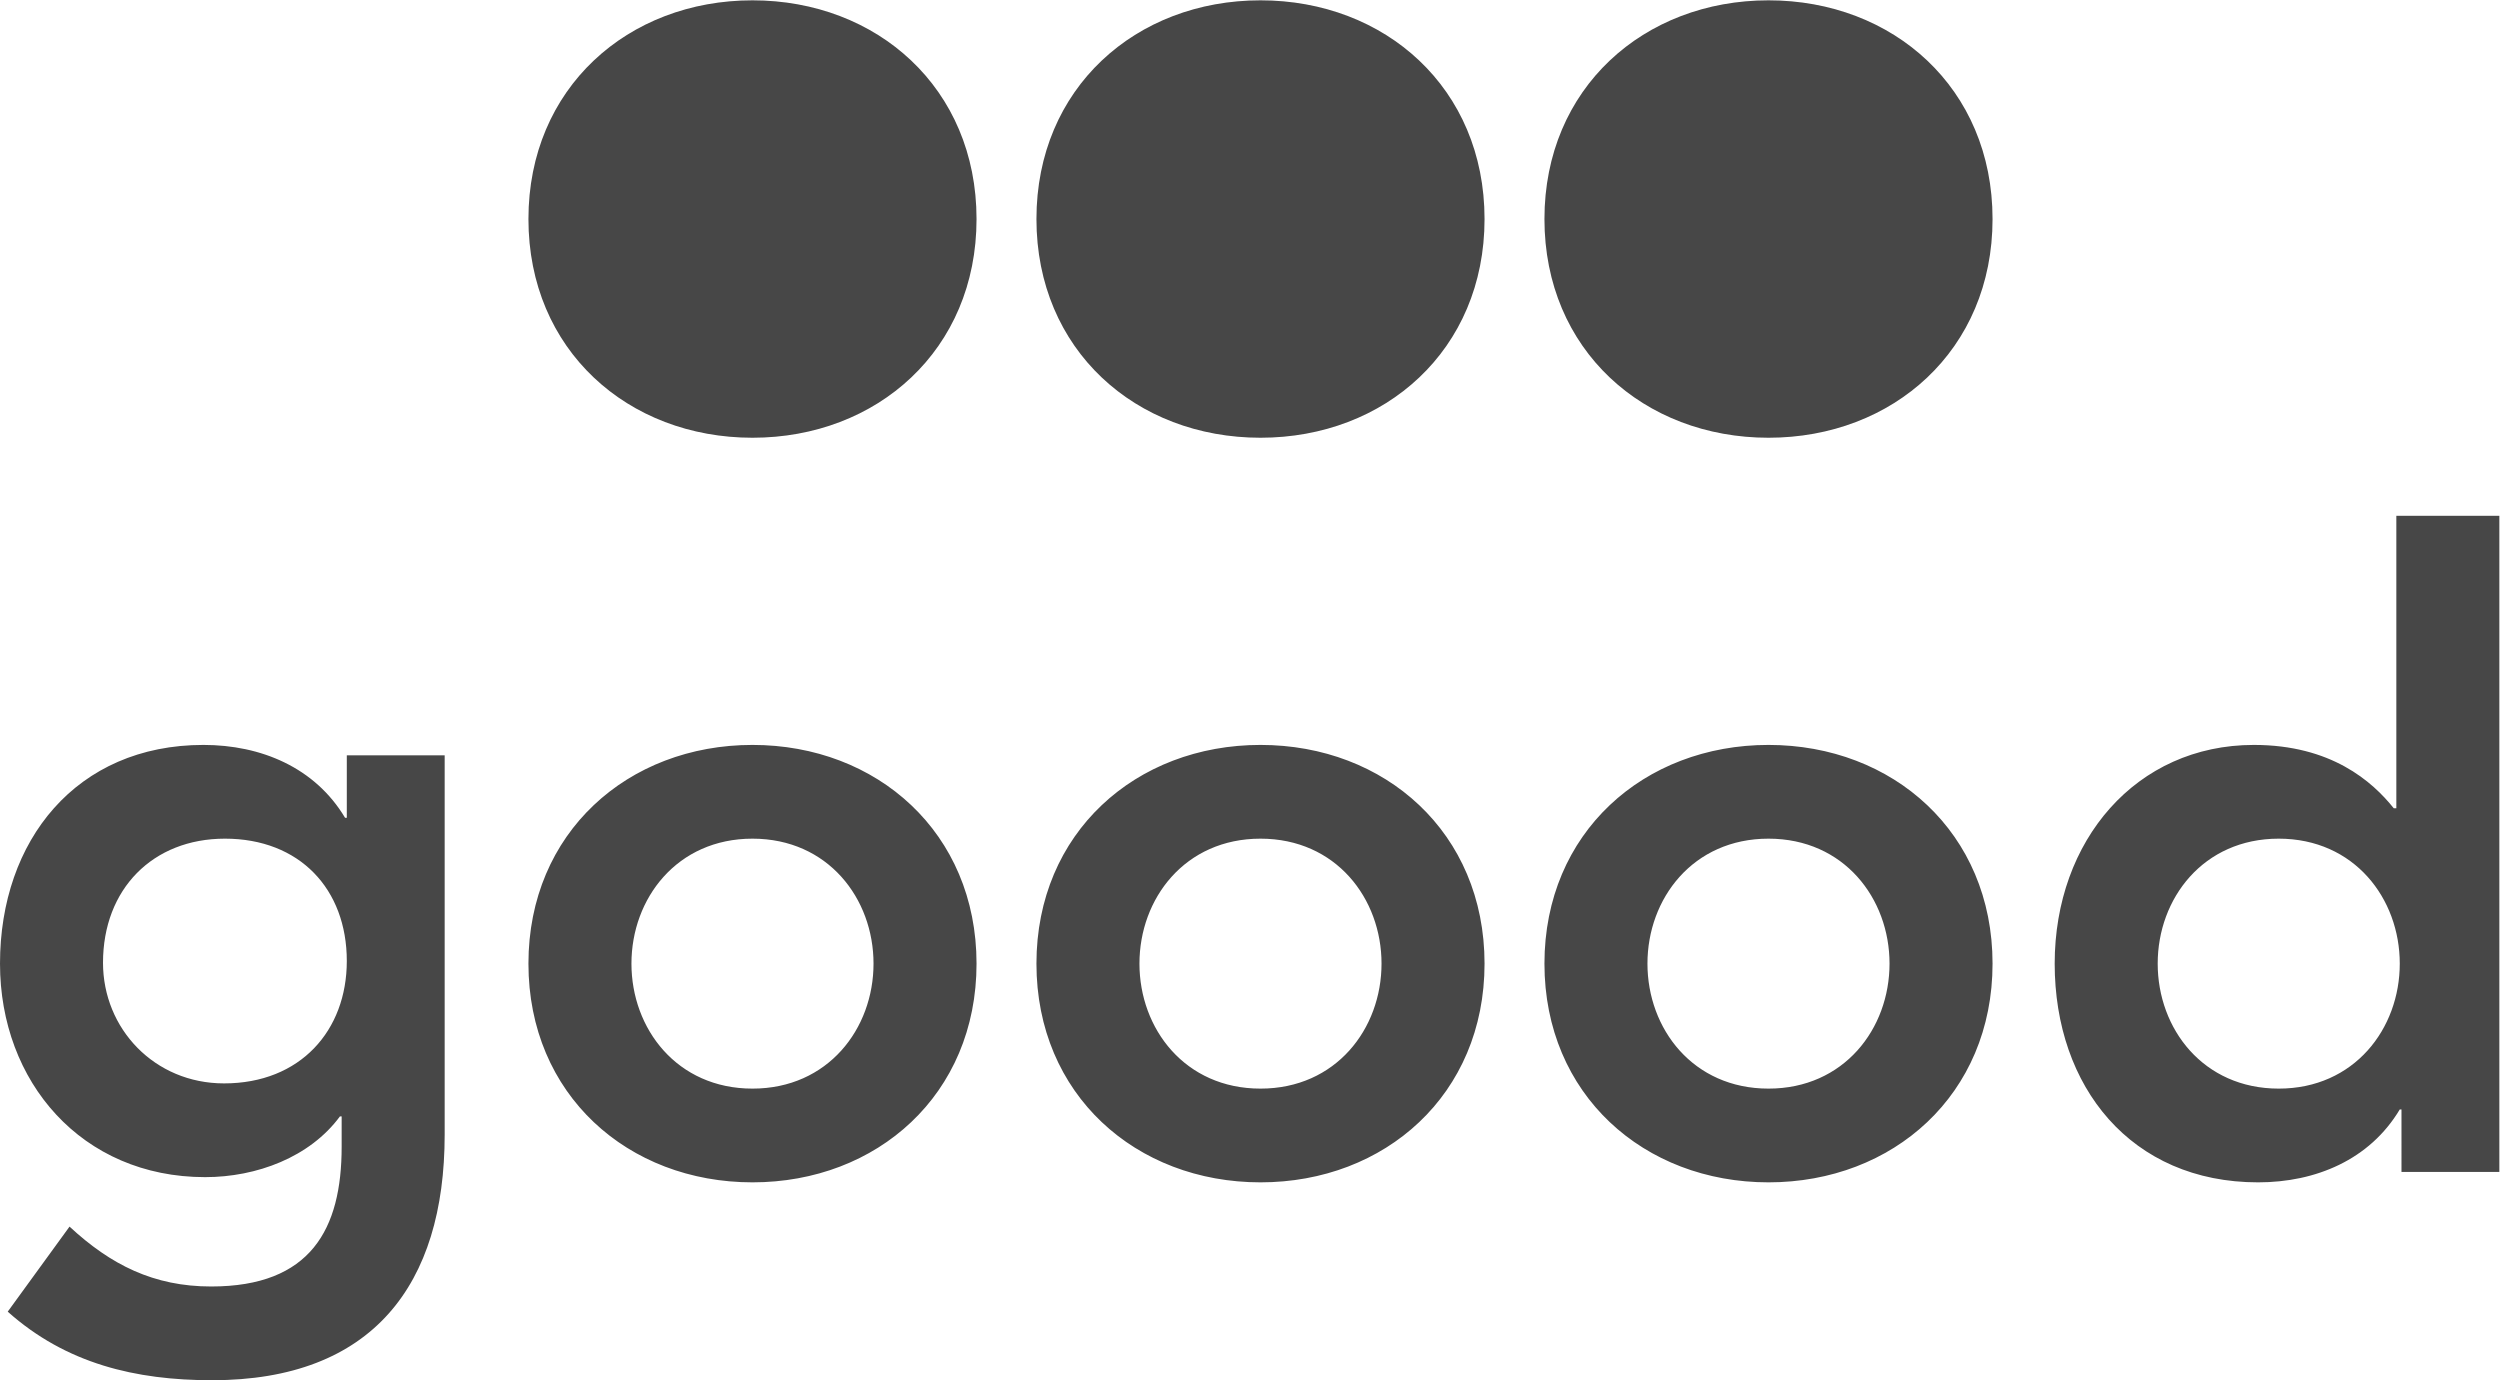 <?xml version="1.0" encoding="UTF-8" standalone="no"?>
<svg
   xmlns:dc="http://purl.org/dc/elements/1.1/"
   xmlns:cc="http://creativecommons.org/ns#"
   xmlns:rdf="http://www.w3.org/1999/02/22-rdf-syntax-ns#"
   xmlns:svg="http://www.w3.org/2000/svg"
   xmlns="http://www.w3.org/2000/svg"
   viewBox="0 0 461.107 254.573"
   height="254.573"
   width="461.107"
   xml:space="preserve"
   id="svg2"
   version="1.1"><defs
     id="defs6" /><g
     transform="matrix(1.333,0,0,-1.333,0,254.573)"
     id="g10"><g
       transform="scale(0.1)"
       id="g12"><path
         id="path14"
         style="fill:#474747;fill-opacity:1;fill-rule:nonzero;stroke:none"
         d="M 479.863,864.641 V 778.18 H 477.48 C 435.91,847.828 361.082,879.051 281.504,879.051 105.711,879.051 0.004,746.949 0.004,576.43 0.004,413.109 112.844,281.012 283.883,281.012 c 71.258,0 144.91,27.617 186.48,84.058 h 2.367 v -42.031 c 0,-114.078 -42.757,-193.34 -180.539,-193.34 -79.578,0 -138.968,30.02 -195.98,82.86 L 10.691,94.871 C 91.461,22.82 187.672,0 293.383,0 515.492,0 615.273,132.102 615.273,339.852 V 864.641 Z M 311.203,749.352 c 103.328,0 168.66,-69.653 168.66,-169.321 0,-96.07 -64.14,-169.32 -169.851,-169.32 -96.211,0 -167.481,75.648 -167.481,166.918 0,102.07 68.891,171.723 168.672,171.723 M 731.184,576.43 c 0,-181.34 137.777,-302.629 310.006,-302.629 172.23,0 310.01,121.289 310.01,302.629 0,181.332 -137.78,302.621 -310.01,302.621 -172.229,0 -310.006,-121.289 -310.006,-302.621 m 142.527,0 c 0,90.058 62.961,172.922 167.479,172.922 104.53,0 167.48,-82.864 167.48,-172.922 0,-90.071 -62.95,-172.93 -167.48,-172.93 -104.518,0 -167.479,82.859 -167.479,172.93 m 560.379,0 c 0,-181.34 137.78,-302.629 310.01,-302.629 172.23,0 310.01,121.289 310.01,302.629 0,181.332 -137.78,302.621 -310.01,302.621 -172.23,0 -310.01,-121.289 -310.01,-302.621 m 142.53,0 c 0,90.058 62.96,172.922 167.48,172.922 104.52,0 167.48,-82.864 167.48,-172.922 0,-90.071 -62.96,-172.93 -167.48,-172.93 -104.52,0 -167.48,82.859 -167.48,172.93 m 560.38,0 c 0,-181.34 137.78,-302.629 310.01,-302.629 172.23,0 310.01,121.289 310.01,302.629 0,181.332 -137.78,302.621 -310.01,302.621 C 2274.78,879.051 2137,757.762 2137,576.43 m 142.53,0 c 0,90.058 62.96,172.922 167.48,172.922 104.52,0 167.48,-82.864 167.48,-172.922 0,-90.071 -62.96,-172.93 -167.48,-172.93 -104.52,0 -167.48,82.859 -167.48,172.93 M 3322.86,288.211 h 135.41 V 1196.08 H 3315.73 V 791.391 h -3.56 c -29.7,37.218 -86.71,87.66 -193.61,87.66 -162.72,0 -275.56,-132.102 -275.56,-302.621 0,-170.532 105.71,-302.629 281.5,-302.629 79.58,0 154.41,31.23 195.98,100.879 h 2.38 z M 2985.53,576.43 c 0,90.058 62.95,172.922 167.48,172.922 104.52,0 167.47,-82.864 167.47,-172.922 0,-90.071 -62.95,-172.93 -167.47,-172.93 -104.53,0 -167.48,82.859 -167.48,172.93" /><path
         id="path16"
         style="fill:#474747;fill-opacity:1;fill-rule:nonzero;stroke:none"
         d="m 731.184,1606.7 c 0,-181.32 137.781,-302.62 310.006,-302.62 172.23,0 310.01,121.3 310.01,302.62 0,181.33 -137.78,302.62 -310.01,302.62 -172.225,0 -310.006,-121.29 -310.006,-302.62" /><path
         id="path18"
         style="fill:#474747;fill-opacity:1;fill-rule:nonzero;stroke:none"
         d="m 1434.09,1606.7 c 0,-181.32 137.78,-302.62 310.01,-302.62 172.23,0 310.01,121.3 310.01,302.62 0,181.33 -137.78,302.62 -310.01,302.62 -172.23,0 -310.01,-121.29 -310.01,-302.62" /><path
         id="path20"
         style="fill:#474747;fill-opacity:1;fill-rule:nonzero;stroke:none"
         d="m 2137,1606.7 c 0,-181.32 137.78,-302.62 310.01,-302.62 172.23,0 310.01,121.3 310.01,302.62 0,181.33 -137.78,302.62 -310.01,302.62 -172.23,0 -310.01,-121.29 -310.01,-302.62" /></g></g></svg>